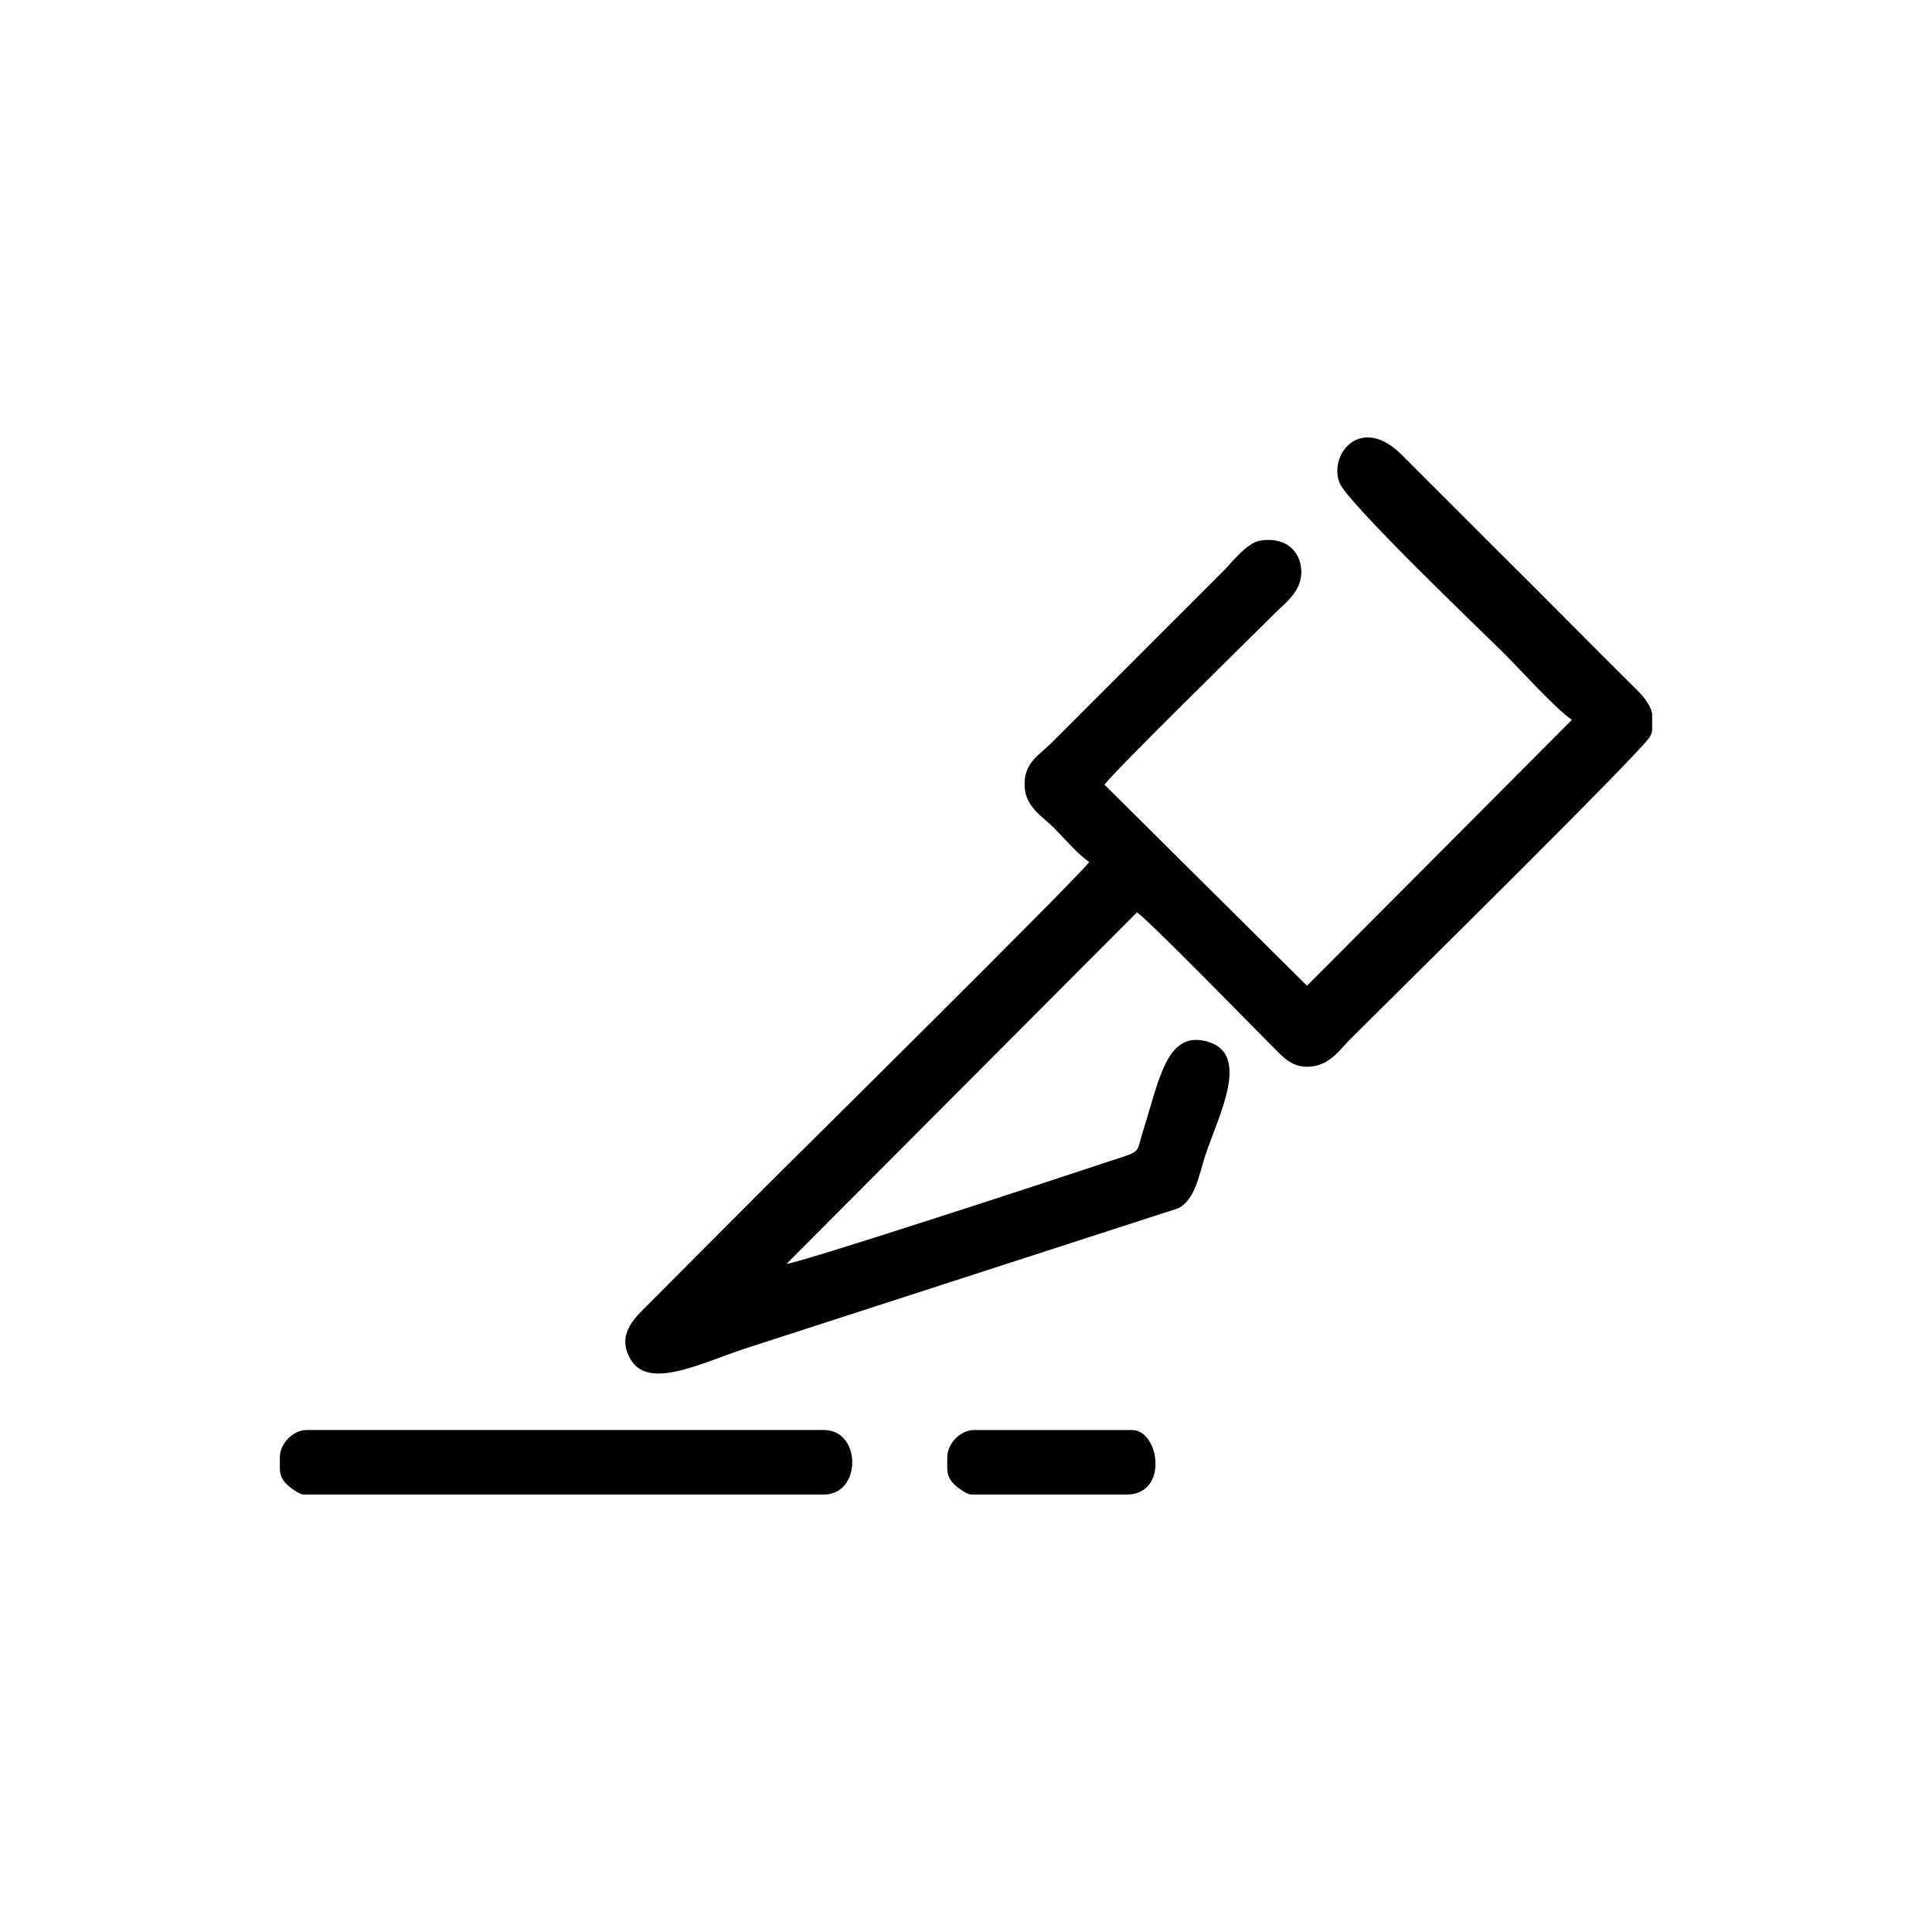 <?xml version="1.0" encoding="UTF-8"?>
<!DOCTYPE svg PUBLIC "-//W3C//DTD SVG 1.1//EN" "http://www.w3.org/Graphics/SVG/1.1/DTD/svg11.dtd">
<!-- Creator: CorelDRAW X8 -->
<svg xmlns="http://www.w3.org/2000/svg" xml:space="preserve" width="54.187mm" height="54.187mm" version="1.1" style="shape-rendering:geometricPrecision; text-rendering:geometricPrecision; image-rendering:optimizeQuality; fill-rule:evenodd; clip-rule:evenodd"
viewBox="0 0 5419 5419"
 xmlns:xlink="http://www.w3.org/1999/xlink">
 <defs>
  <style type="text/css">
   <![CDATA[
    .fil1 {fill:none}
    .fil2 {fill:#000000}
   ]]>
  </style>
 </defs>
 <g id="Capa_x0020_1">
  <g>
   <path class="fil2" d="M2206 3545l983 -986c34,23 321,317 376,372 35,35 61,68 117,60 51,-7 78,-49 108,-79 88,-88 824,-813 838,-846 3,-6 5,-11 6,-16l0 -50c-7,-26 -25,-48 -47,-69 -126,-125 -246,-247 -372,-372l-282 -282c-114,-116 -207,-5 -176,77 22,56 394,412 462,479 45,45 145,156 190,186l-743 746 -568 -564c26,-37 401,-404 478,-481 30,-30 77,-62 74,-122 -4,-54 -45,-92 -113,-82 -39,5 -81,61 -108,88 -131,131 -256,256 -387,387 -33,33 -61,61 -94,94 -33,33 -78,55 -74,122 3,57 50,83 82,115 30,30 66,73 99,96 -24,36 -876,879 -904,907l-338 339c-38,37 -84,84 -43,151 54,87 210,1 337,-38l1198 -388c48,-25 58,-94 76,-149 38,-114 129,-285 4,-319 -114,-31 -134,111 -180,255 -14,42 -5,52 -47,66 -32,11 -53,17 -85,28 -71,24 -827,272 -867,275z"/>
   <path class="fil2" d="M785 4121c1,16 5,28 20,43 8,8 35,28 47,28l1459 0c106,0 106,-181 0,-181l-1451 0c-38,0 -75,38 -75,76l0 34z"/>
   <path class="fil2" d="M2657 4087c0,37 -4,53 20,77 8,8 35,28 47,28l436 0c119,0 92,-181 15,-181l-443 0c-38,0 -75,38 -75,76z"/>
  </g>
 </g>
</svg>
